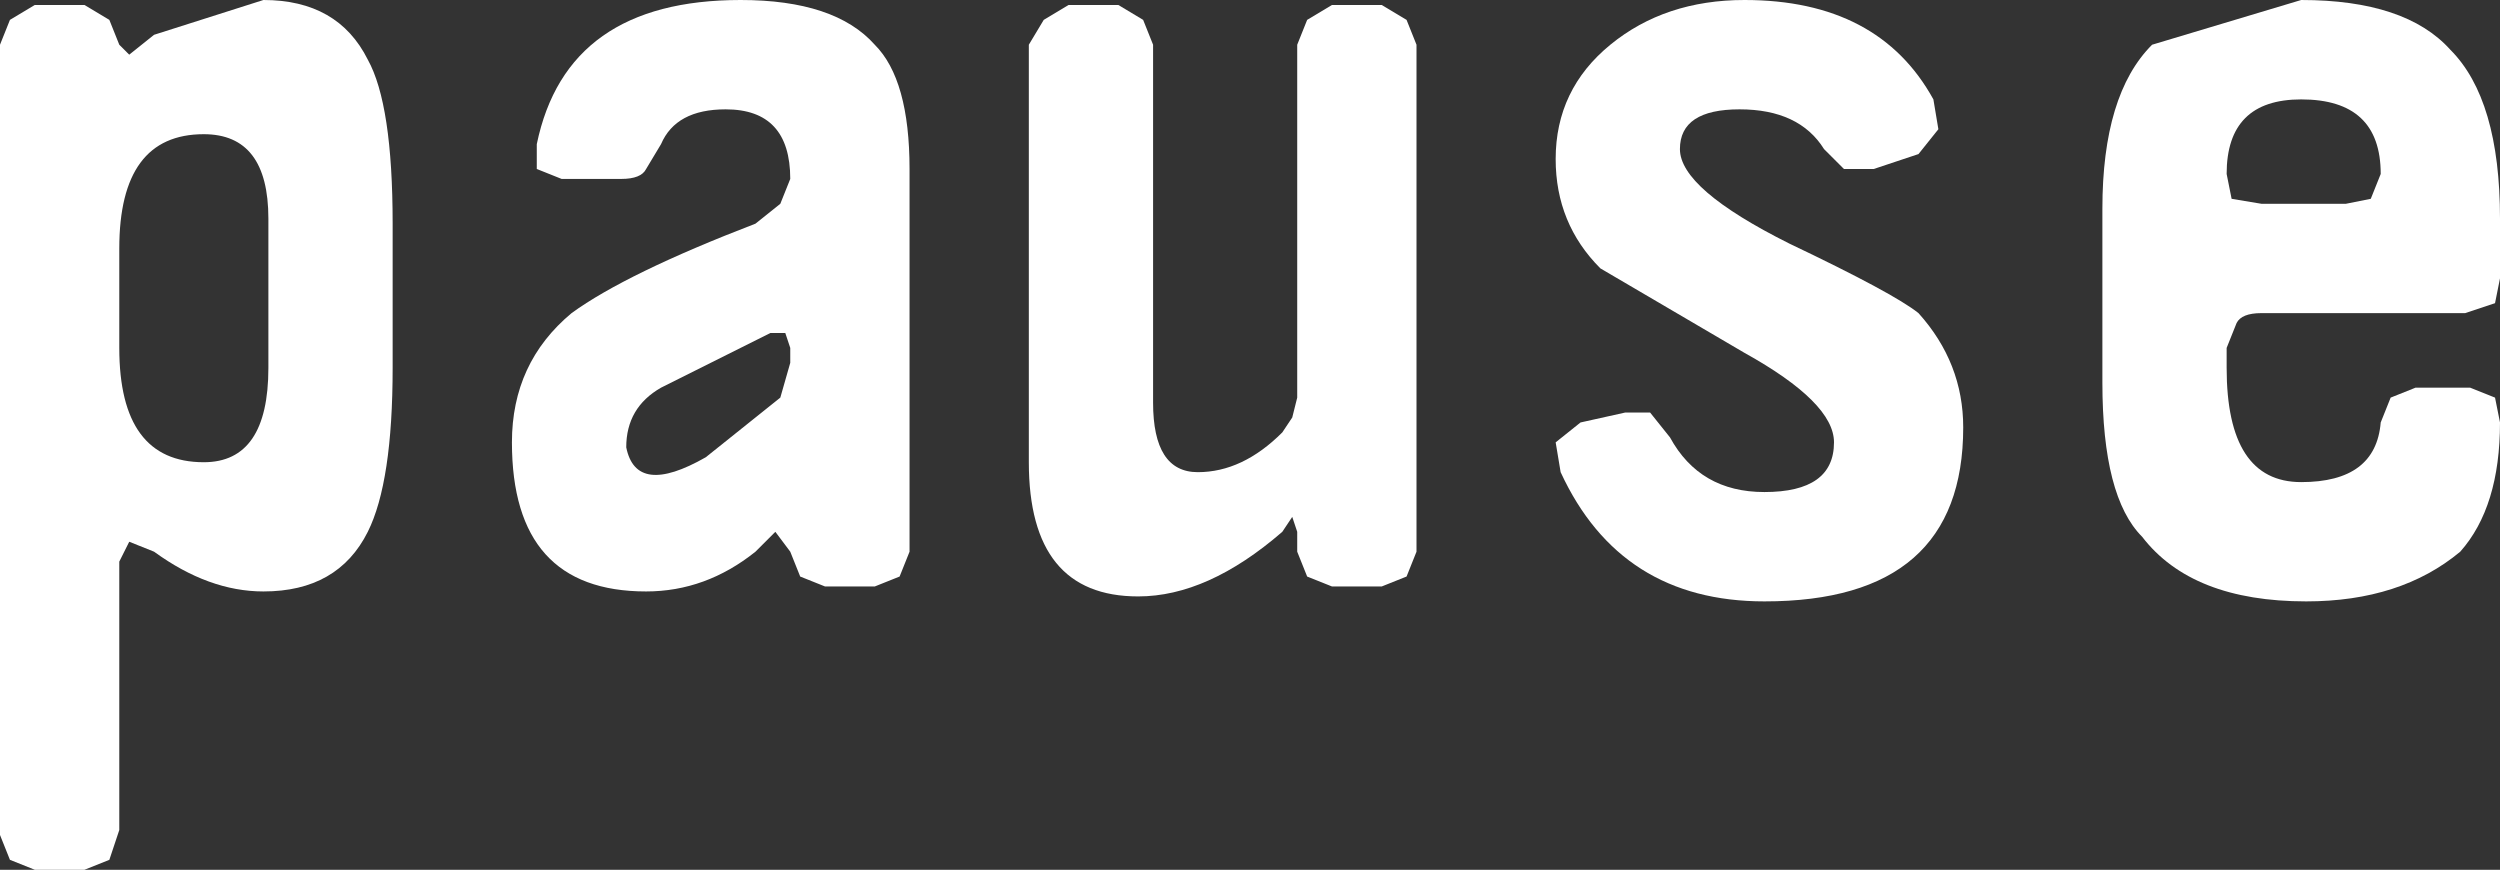 <?xml version="1.0" encoding="UTF-8" standalone="no"?>
<svg xmlns:xlink="http://www.w3.org/1999/xlink" height="8.75px" width="25.15px" xmlns="http://www.w3.org/2000/svg">
  <rect width="100%" height="100%" fill="#333333" stroke="none"/>
  <g transform="matrix(1.0, 0.0, 0.0, 1.0, 12.25, 2.6)">
    <path d="M-11.05 -0.1 L-11.05 0.9 Q-11.05 2.05 -10.2 2.05 -9.55 2.05 -9.55 1.1 L-9.55 -0.4 Q-9.55 -1.25 -10.2 -1.25 -11.05 -1.25 -11.05 -0.1 M-12.25 -2.15 L-12.15 -2.4 -11.9 -2.55 -11.4 -2.55 -11.15 -2.4 -11.05 -2.15 -10.95 -2.05 -10.7 -2.25 -9.6 -2.6 Q-8.85 -2.6 -8.55 -2.0 -8.3 -1.55 -8.3 -0.35 L-8.3 1.1 Q-8.3 2.25 -8.55 2.75 -8.85 3.35 -9.6 3.35 -10.15 3.35 -10.7 2.95 L-10.95 2.85 -11.05 3.05 -11.05 5.75 -11.15 6.05 -11.4 6.15 -11.9 6.15 -12.15 6.05 -12.25 5.8 -12.25 -2.15" fill="#ffffff" fill-rule="evenodd" stroke="none"/>
    <path d="M-4.3 1.05 L-4.3 0.9 -4.35 0.75 -4.5 0.75 -5.6 1.3 Q-5.95 1.5 -5.95 1.9 -5.85 2.4 -5.15 2.0 L-4.4 1.4 -4.3 1.05 M-4.95 -1.5 Q-5.45 -1.5 -5.6 -1.15 L-5.75 -0.9 Q-5.8 -0.8 -6.0 -0.8 L-6.6 -0.8 -6.85 -0.9 -6.85 -1.15 Q-6.55 -2.6 -4.8 -2.6 -3.85 -2.6 -3.45 -2.15 -3.1 -1.8 -3.1 -0.9 L-3.1 2.95 -3.2 3.2 -3.45 3.3 -3.95 3.3 -4.2 3.2 -4.3 2.95 -4.45 2.75 -4.65 2.95 Q-5.15 3.35 -5.75 3.35 -7.1 3.35 -7.1 1.85 -7.1 1.05 -6.5 0.55 -5.95 0.15 -4.65 -0.35 L-4.4 -0.55 -4.3 -0.8 Q-4.3 -1.5 -4.95 -1.5" fill="#ffffff" fill-rule="evenodd" stroke="none"/>
    <path d="M2.0 -2.15 L2.0 2.95 1.9 3.2 1.65 3.3 1.15 3.3 0.9 3.2 0.8 2.95 0.8 2.75 0.75 2.6 0.65 2.75 Q-0.1 3.4 -0.8 3.4 -1.9 3.4 -1.9 2.05 L-1.9 -2.15 -1.75 -2.4 -1.5 -2.55 -1.0 -2.55 -0.75 -2.4 -0.65 -2.15 -0.65 1.45 Q-0.65 2.15 -0.2 2.15 0.25 2.15 0.65 1.75 L0.75 1.6 0.8 1.4 0.8 -2.15 0.9 -2.4 1.15 -2.55 1.65 -2.55 1.9 -2.4 2.0 -2.15" fill="#ffffff" fill-rule="evenodd" stroke="none"/>
    <path d="M3.4 -1.0 Q3.4 -1.7 3.95 -2.15 4.5 -2.6 5.3 -2.6 6.65 -2.6 7.2 -1.6 L7.25 -1.3 7.05 -1.05 6.6 -0.9 6.3 -0.9 6.1 -1.1 Q5.85 -1.5 5.25 -1.5 4.65 -1.5 4.65 -1.1 4.65 -0.7 5.75 -0.15 6.8 0.35 7.05 0.55 7.5 1.05 7.5 1.7 7.5 3.45 5.5 3.45 4.05 3.45 3.45 2.15 L3.4 1.85 3.65 1.65 4.1 1.55 4.35 1.55 4.55 1.8 Q4.85 2.35 5.5 2.35 6.2 2.35 6.2 1.85 6.2 1.45 5.3 0.95 L3.85 0.1 Q3.4 -0.35 3.4 -1.0" fill="#ffffff" fill-rule="evenodd" stroke="none"/>
    <path d="M10.15 -0.85 L10.2 -0.6 10.5 -0.55 11.35 -0.55 11.6 -0.6 11.7 -0.85 Q11.7 -1.6 10.9 -1.6 10.15 -1.6 10.15 -0.85 M8.9 1.25 L8.9 -0.5 Q8.9 -1.65 9.4 -2.15 L10.9 -2.6 Q11.95 -2.6 12.4 -2.1 12.9 -1.6 12.9 -0.4 L12.9 0.2 12.85 0.45 12.55 0.55 10.5 0.55 Q10.3 0.55 10.25 0.65 L10.15 0.9 10.15 1.1 Q10.15 2.25 10.9 2.25 11.65 2.25 11.7 1.65 L11.8 1.4 12.05 1.3 12.6 1.3 12.85 1.4 12.9 1.65 Q12.9 2.5 12.5 2.95 11.9 3.45 10.95 3.45 9.8 3.45 9.3 2.8 8.9 2.4 8.9 1.25" fill="#ffffff" fill-rule="evenodd" stroke="none"/>
  </g>
</svg>
